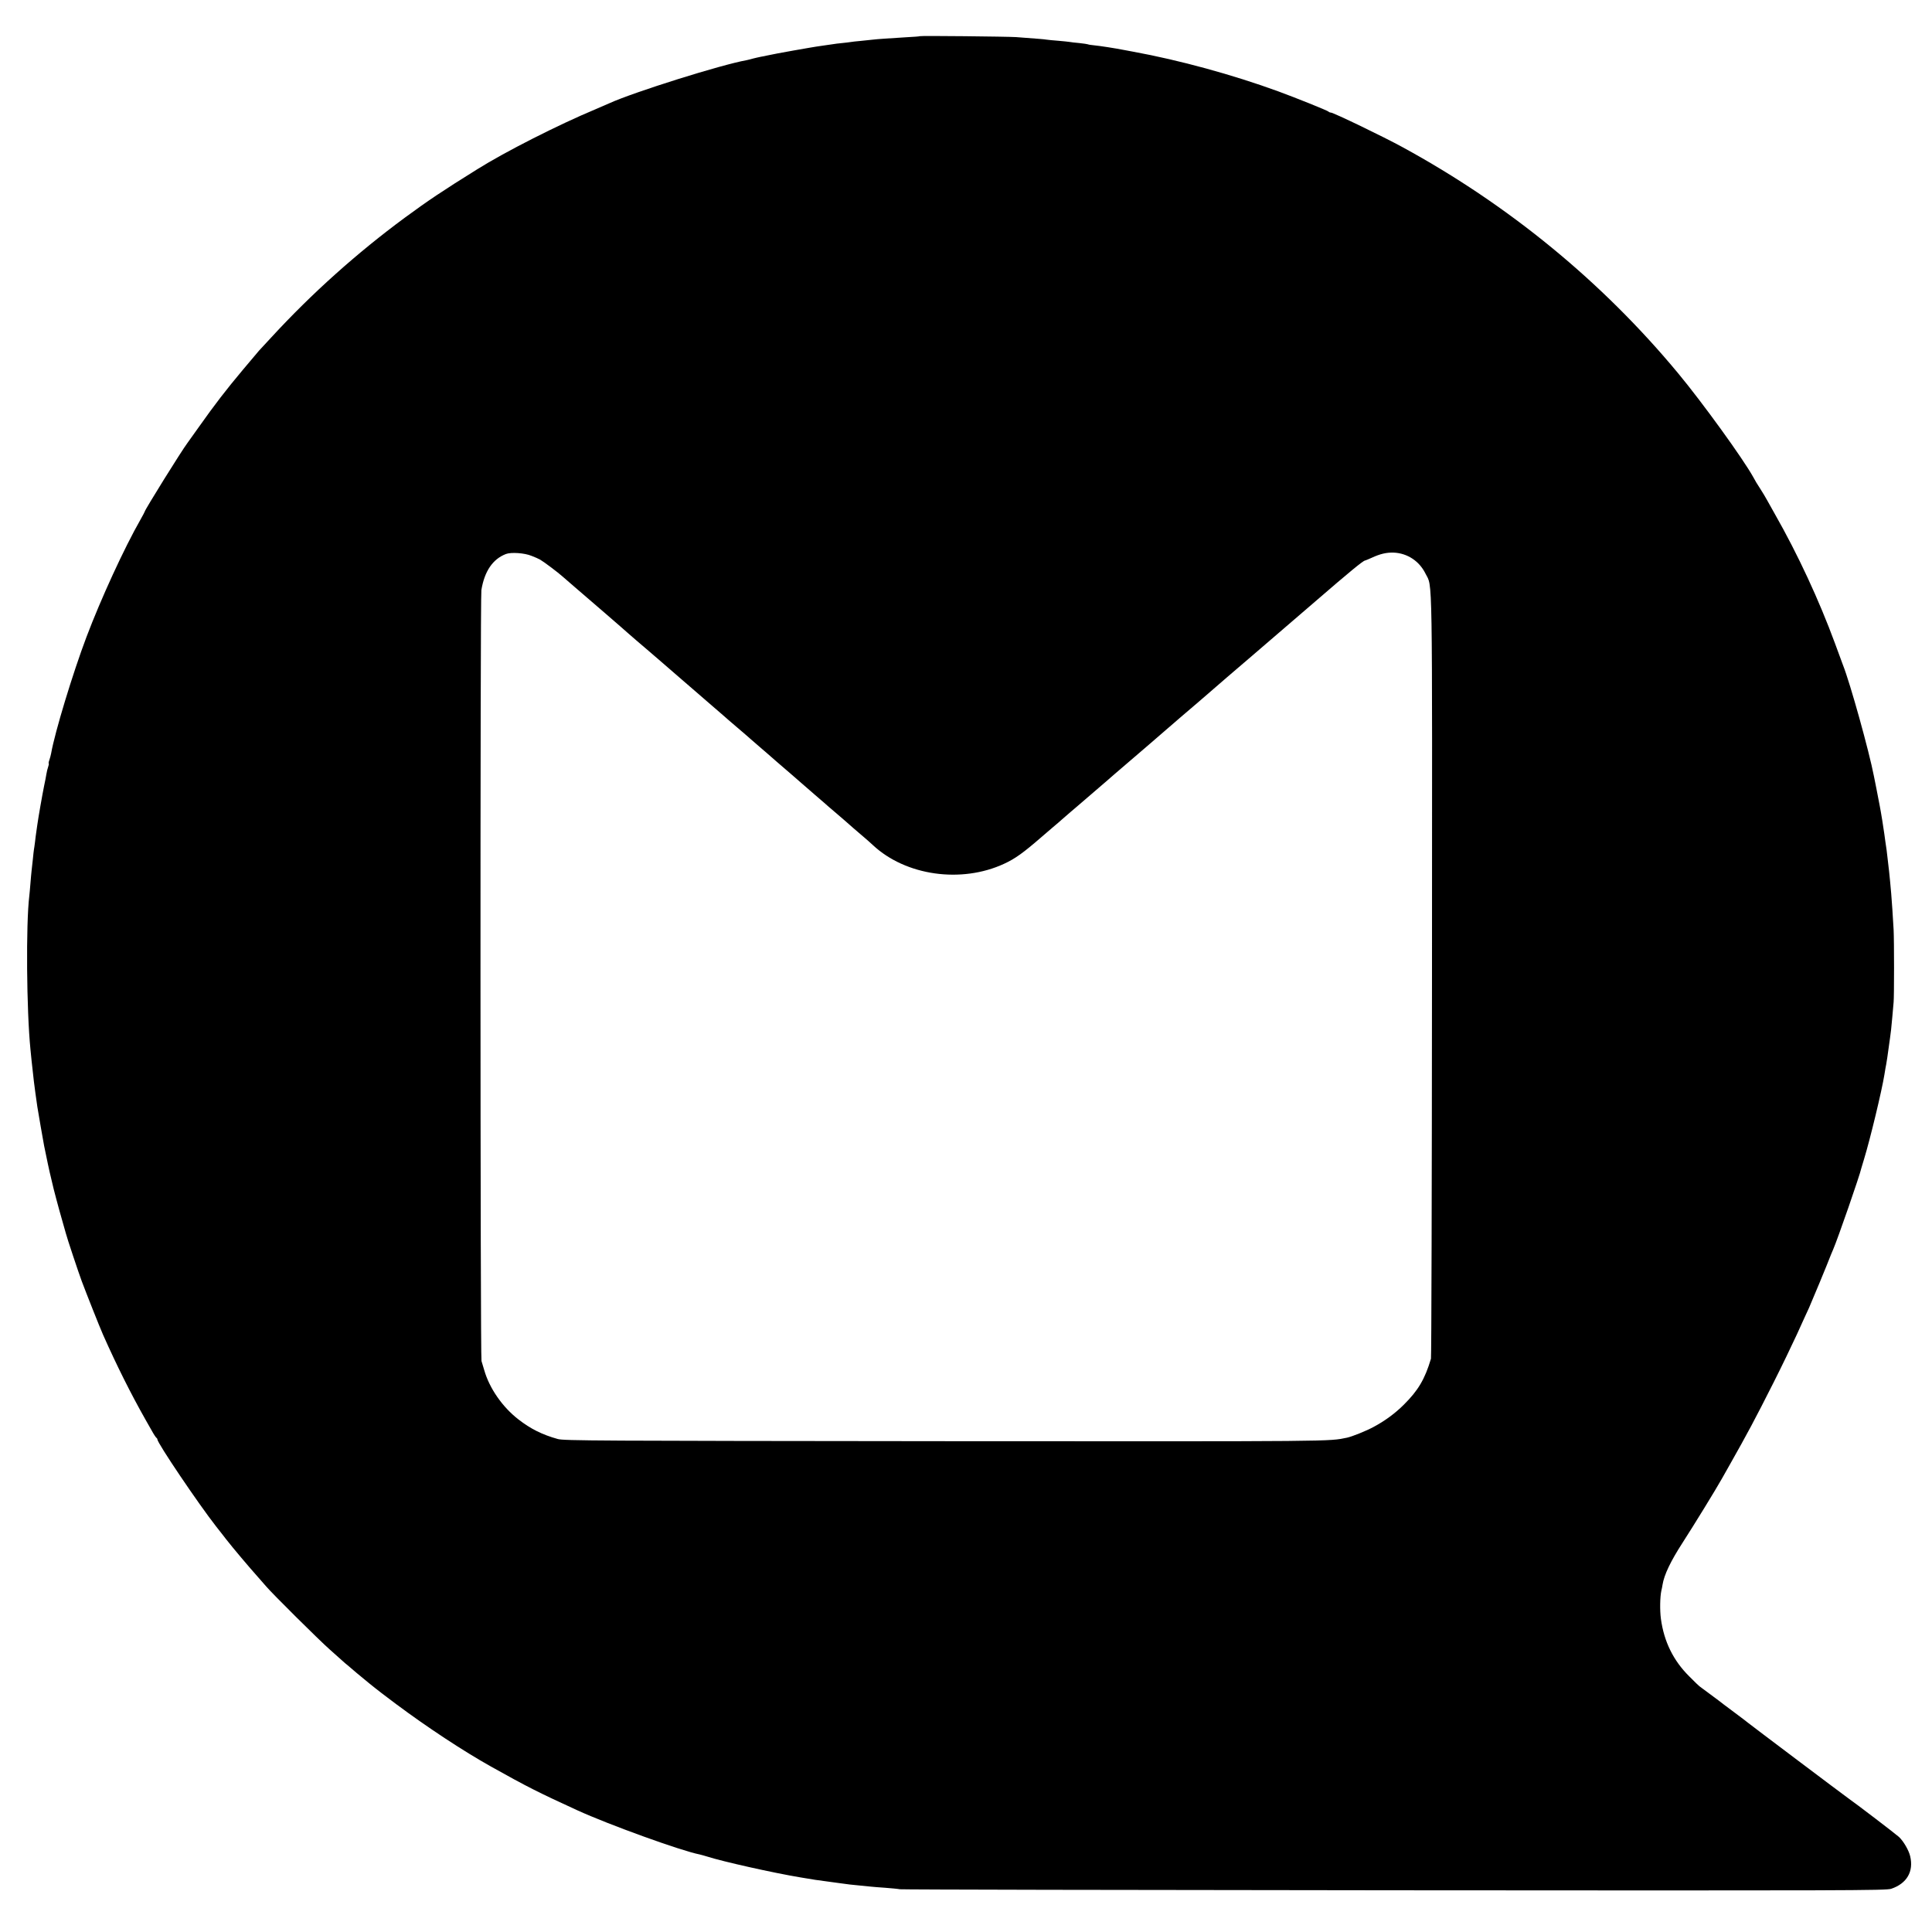 <?xml version="1.0" standalone="no"?>
<!DOCTYPE svg PUBLIC "-//W3C//DTD SVG 20010904//EN"
 "http://www.w3.org/TR/2001/REC-SVG-20010904/DTD/svg10.dtd">
<svg version="1.0" xmlns="http://www.w3.org/2000/svg"
 width="1682pt" height="1682pt" viewBox="0 0 1682 1682"
 preserveAspectRatio="xMidYMid meet">
<g transform="translate(0,1682) scale(0.1,-0.1)"
fill="#000000" stroke="none">
<path d="M8008 16505 c-2 -2 -52 -6 -113 -9 -159 -10 -255 -16 -295 -21 -19
-2 -66 -7 -105 -11 -38 -3 -79 -8 -90 -10 -11 -2 -45 -6 -75 -9 -30 -3 -66 -7
-80 -10 -14 -2 -45 -7 -70 -10 -25 -4 -58 -8 -75 -11 -16 -3 -43 -7 -60 -10
-40 -6 -243 -43 -275 -49 -14 -3 -38 -8 -55 -11 -16 -3 -34 -7 -40 -8 -5 -2
-28 -6 -50 -10 -22 -4 -53 -12 -70 -16 -16 -5 -41 -11 -55 -14 -217 -38 -982
-278 -1195 -375 -11 -5 -65 -28 -120 -52 -326 -136 -788 -371 -1029 -522 -310
-193 -427 -272 -630 -421 -418 -308 -813 -662 -1161 -1040 -55 -60 -105 -114
-111 -120 -5 -6 -68 -81 -140 -166 -146 -174 -246 -304 -381 -495 -51 -71 -96
-134 -100 -140 -53 -70 -373 -585 -373 -599 0 -2 -16 -33 -36 -68 -142 -248
-345 -690 -471 -1023 -119 -315 -276 -831 -308 -1015 -3 -16 -10 -41 -15 -56
-6 -15 -8 -29 -6 -31 3 -3 0 -16 -5 -30 -5 -14 -12 -42 -15 -62 -3 -20 -12
-66 -20 -103 -16 -79 -50 -273 -59 -338 -3 -25 -8 -56 -10 -70 -2 -14 -7 -49
-10 -79 -4 -30 -8 -61 -10 -70 -1 -9 -6 -45 -9 -81 -4 -36 -9 -81 -11 -100 -2
-19 -7 -69 -10 -110 -3 -41 -8 -91 -10 -110 -30 -246 -24 -996 10 -1335 3 -27
7 -72 10 -100 3 -27 7 -68 10 -90 2 -22 7 -62 10 -90 6 -50 19 -145 30 -220 7
-43 52 -307 59 -340 20 -99 49 -237 58 -270 5 -22 11 -47 13 -55 7 -36 57
-224 85 -320 17 -58 32 -112 34 -120 8 -34 110 -340 138 -415 40 -107 155
-397 185 -465 120 -270 241 -512 370 -740 11 -19 35 -62 54 -95 18 -33 37 -61
41 -63 4 -2 8 -8 8 -13 0 -32 357 -561 512 -759 33 -41 71 -91 86 -110 60 -77
201 -244 278 -330 22 -25 54 -61 70 -80 50 -60 465 -472 554 -550 46 -41 97
-86 112 -100 15 -14 34 -30 41 -35 6 -6 44 -37 82 -70 39 -33 88 -73 109 -90
21 -16 44 -35 50 -40 6 -6 90 -70 186 -142 271 -202 587 -410 825 -543 316
-177 410 -224 750 -380 275 -126 910 -355 1066 -385 12 -3 43 -11 68 -19 130
-42 575 -142 811 -181 128 -22 133 -22 230 -35 47 -6 96 -13 110 -15 71 -10
111 -15 170 -20 36 -4 81 -8 100 -10 19 -2 76 -7 125 -10 50 -4 108 -9 130
-13 22 -3 1962 -7 4310 -9 3970 -3 4274 -2 4320 13 136 46 197 150 165 284
-12 51 -57 129 -97 167 -22 21 -382 296 -443 338 -36 25 -863 648 -870 655 -3
3 -59 46 -125 95 -66 49 -127 95 -135 102 -14 11 -126 94 -159 118 -8 5 -51
46 -95 91 -138 137 -219 302 -246 500 -10 75 -8 191 4 246 3 12 8 35 10 50 14
88 70 205 176 369 98 152 288 461 340 554 12 22 42 74 65 115 160 283 222 399
384 720 71 140 163 332 206 425 42 94 90 197 105 230 22 49 160 381 191 463 5
12 13 32 19 45 38 87 233 648 245 707 2 8 13 44 24 80 53 173 155 597 177 735
4 28 8 52 9 55 6 23 24 141 40 265 3 22 7 54 9 70 2 17 7 68 11 115 4 47 9
103 11 125 5 49 5 534 0 630 -6 104 -16 264 -21 315 -2 25 -7 74 -10 110 -6
63 -9 91 -19 175 -3 22 -8 64 -11 94 -4 30 -9 63 -11 75 -2 12 -6 41 -9 66 -5
40 -29 190 -40 245 -18 92 -26 134 -30 155 -3 14 -7 36 -10 50 -3 14 -7 36
-10 50 -43 223 -208 814 -270 970 -7 19 -39 105 -70 190 -137 372 -322 772
-522 1123 -24 42 -55 99 -70 125 -14 26 -38 65 -52 87 -42 65 -45 71 -67 111
-88 159 -440 646 -654 904 -660 796 -1475 1465 -2400 1969 -164 90 -602 301
-624 301 -7 0 -16 4 -21 9 -11 10 -285 120 -435 175 -400 146 -861 272 -1265
346 -27 5 -61 11 -75 14 -80 16 -218 37 -261 41 -28 3 -53 6 -57 9 -4 2 -38 7
-75 11 -37 3 -76 8 -86 10 -10 2 -54 6 -97 10 -43 3 -90 8 -104 10 -23 4 -67
7 -265 22 -81 5 -832 13 -837 8z m-3381 -4524 c29 -11 63 -26 75 -33 33 -19
157 -112 199 -150 20 -18 61 -53 90 -78 96 -82 454 -391 484 -419 17 -15 93
-81 170 -146 77 -66 142 -122 145 -125 3 -3 37 -32 75 -65 39 -33 72 -62 75
-65 3 -3 86 -75 185 -160 99 -85 182 -157 185 -160 3 -3 52 -46 110 -95 58
-49 107 -92 110 -95 3 -3 36 -32 75 -65 38 -33 75 -64 81 -70 17 -16 121 -105
209 -181 44 -38 82 -71 85 -74 3 -3 55 -48 115 -100 61 -52 115 -99 121 -105
6 -5 24 -21 40 -34 35 -29 167 -144 174 -151 3 -3 34 -30 70 -60 36 -30 81
-70 100 -88 285 -266 769 -335 1142 -162 96 44 168 96 328 235 25 22 70 60 99
85 30 25 65 55 79 68 14 12 48 41 75 65 28 23 55 47 61 52 10 9 174 150 250
215 17 14 48 41 70 61 23 19 156 134 296 254 140 121 260 224 266 230 6 5 22
19 35 30 44 37 234 200 264 227 26 23 172 149 335 288 63 54 512 440 550 473
296 256 419 357 434 357 3 0 29 11 58 24 73 34 129 47 191 45 119 -5 223 -73
277 -182 63 -128 59 121 57 -3502 -1 -1821 -5 -3321 -9 -3334 -53 -178 -111
-276 -237 -401 -75 -75 -167 -142 -261 -192 -66 -36 -187 -84 -231 -94 -164
-34 -67 -33 -3489 -31 -3064 3 -3330 4 -3384 19 -136 38 -236 88 -343 171
-138 107 -252 270 -297 428 -9 31 -20 67 -24 80 -11 38 -12 6645 -1 6712 27
164 99 270 214 314 45 17 162 9 222 -16z"/>
</g>
</svg>
